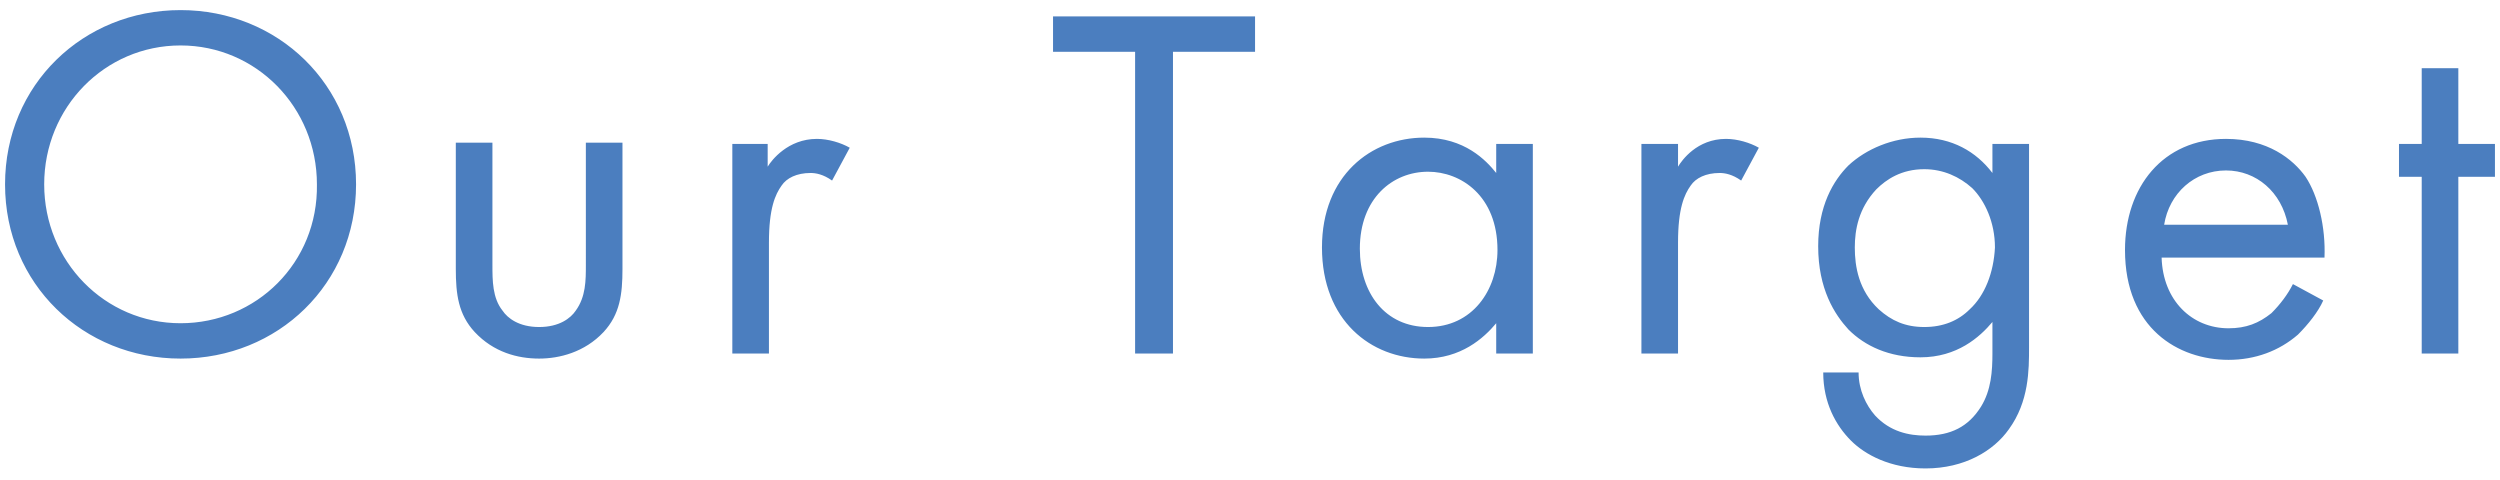 <?xml version="1.0" encoding="utf-8"?>
<!-- Generator: Adobe Illustrator 28.0.0, SVG Export Plug-In . SVG Version: 6.00 Build 0)  -->
<svg version="1.1" id="レイヤー_1" xmlns="http://www.w3.org/2000/svg" xmlns:xlink="http://www.w3.org/1999/xlink" x="0px"
	 y="0px" viewBox="0 0 198 38" style="enable-background:new 0 0 198 38;" xml:space="preserve">
<style type="text/css">
	.st0{fill:#4B7EBF;}
</style>
<g>
	<g>
		<path class="st0" d="M14.3,0.8C6.6,0.8,0.4,6.7,0.4,14.6c0,7.9,6.2,13.8,13.9,13.8c7.7,0,13.9-5.9,13.9-13.8
			C28.2,6.7,22,0.8,14.3,0.8z M14.3,25.6c-6,0-10.8-4.9-10.8-11c0-6.1,4.8-11,10.8-11c6,0,10.8,4.9,10.8,11
			C25.2,20.8,20.3,25.6,14.3,25.6z M46.4,21c0,1.2,0,2.5-0.8,3.6c-0.4,0.6-1.3,1.3-2.9,1.3c-1.6,0-2.5-0.7-2.9-1.3
			C39,23.6,39,22.2,39,21v-9.7h-2.9v10c0,2,0.2,3.6,1.5,5c1.5,1.6,3.4,2.1,5.1,2.1c1.6,0,3.6-0.5,5.1-2.1c1.3-1.4,1.5-3,1.5-5v-10
			h-2.9V21z M60.8,13.2v-1.8H58V28h2.9v-8.8c0-2.7,0.5-3.8,1-4.5c0.4-0.6,1.2-1,2.3-1c0.4,0,1,0.1,1.7,0.6l1.4-2.6
			c-0.7-0.4-1.7-0.7-2.6-0.7C62.4,11,61.1,12.7,60.8,13.2z M83.4,4.1h6.5V28h3V4.1h6.5V1.3H83.4V4.1z M118.5,13.7
			c-0.8-1-2.5-2.8-5.7-2.8c-4.2,0-8.1,3-8.1,8.7c0,5.8,3.9,8.8,8.1,8.8c2.9,0,4.7-1.6,5.7-2.8V28h2.9V11.4h-2.9V13.7z M113.1,25.9
			c-3.4,0-5.4-2.7-5.4-6.2c0-4,2.6-6.1,5.4-6.1c2.6,0,5.5,1.9,5.5,6.2C118.6,23,116.6,25.9,113.1,25.9z M132.9,13.2v-1.8H130V28h2.9
			v-8.8c0-2.7,0.5-3.8,1-4.5c0.4-0.6,1.2-1,2.3-1c0.4,0,1,0.1,1.7,0.6l1.4-2.6c-0.7-0.4-1.7-0.7-2.6-0.7
			C134.4,11,133.2,12.7,132.9,13.2z M157.8,13.7c-1.3-1.7-3.2-2.8-5.7-2.8c-2.2,0-4.3,0.9-5.7,2.2c-1.2,1.2-2.4,3.2-2.4,6.4
			c0,3.4,1.3,5.4,2.4,6.6c1.3,1.3,3.2,2.2,5.7,2.2c2.9,0,4.7-1.6,5.7-2.8V28c0,1.4-0.1,2.9-0.9,4.2c-1,1.6-2.4,2.3-4.4,2.3
			c-1.3,0-2.8-0.3-4-1.6c-0.7-0.8-1.3-2-1.3-3.4h-2.8c0,2.4,1,4.2,2.2,5.4c1.1,1.1,3.1,2.2,5.9,2.2c3.1,0,5.4-1.4,6.6-3.1
			c1.6-2.2,1.6-4.7,1.6-6.5V11.4h-2.9V13.7z M156,24.5c-0.9,0.9-2.1,1.4-3.6,1.4c-1.5,0-2.6-0.5-3.6-1.4c-1.6-1.5-1.9-3.4-1.9-4.9
			c0-1.4,0.3-3.1,1.7-4.6c0.8-0.8,2-1.6,3.8-1.6c1.5,0,2.8,0.6,3.8,1.5c1,1,1.8,2.7,1.8,4.7C157.9,21.6,157.2,23.4,156,24.5z
			 M182.6,14c-1-1.4-3-3-6.3-3c-5,0-8,3.8-8,8.8c0,6.2,4.2,8.7,8.2,8.7c2.1,0,4-0.7,5.5-2c0.8-0.8,1.6-1.8,2-2.7l-2.4-1.3
			c-0.4,0.8-1,1.6-1.7,2.3c-1,0.8-2,1.2-3.4,1.2c-2.9,0-5.2-2.2-5.3-5.6h12.9C184.2,18,183.6,15.5,182.6,14z M171.4,17.8
			c0.4-2.5,2.4-4.3,4.9-4.3c2.4,0,4.4,1.7,4.9,4.3H171.4z M194.7,11.4v-6h-2.9v6H190V14h1.8v14h2.9V14h2.9v-2.6H194.7z"/>
	</g>
</g>
</svg>

